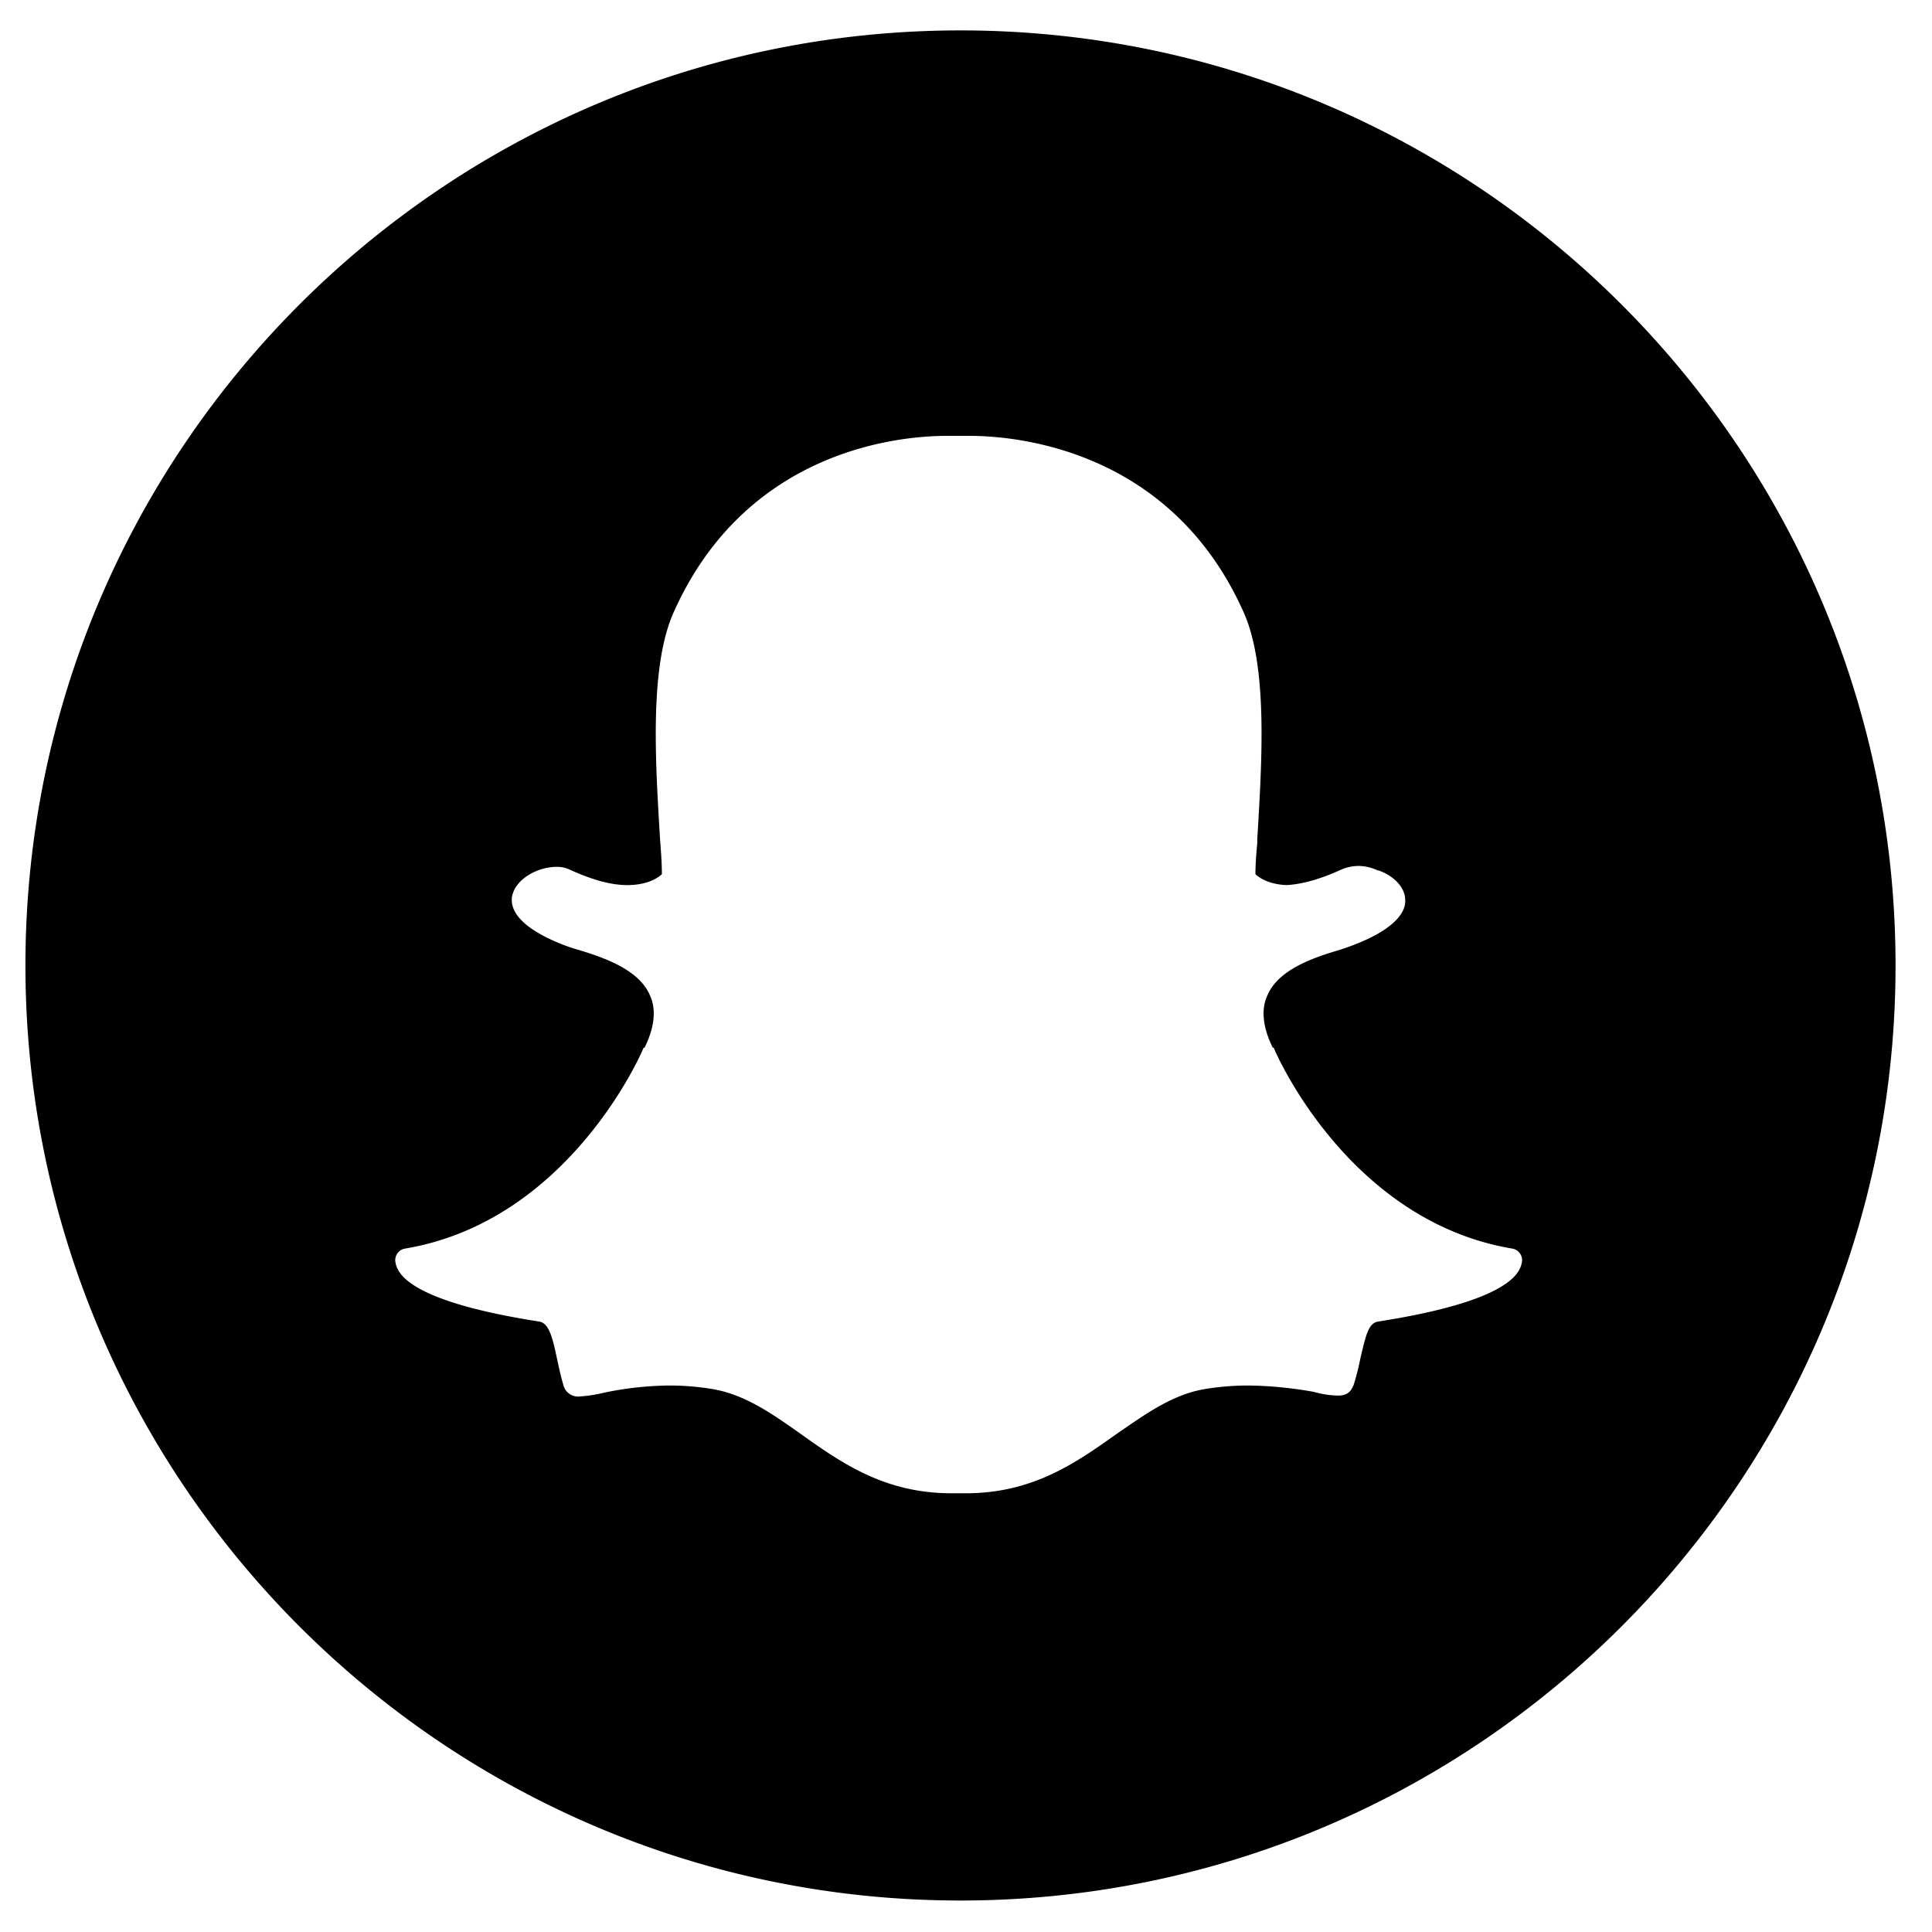 <svg id="Layer_1" height="512" viewBox="0 0 512 512" width="512" xmlns="http://www.w3.org/2000/svg" data-name="Layer 1"><path d="m254.54 8.058c-136.726 0-247.8 111.077-247.8 247.803s111.075 247.796 247.8 247.796 247.8-111.07 247.8-247.796-111.074-247.803-247.8-247.803zm148.341 327.899c-1.694 4.115-9.68 9.919-37.751 14.28-2.42.479-3.145 3.384-4.598 9.68a69.552 69.552 0 0 1 -1.694 6.774c-.726 2.174-1.936 3.145-4.114 3.145h-.243a24.604 24.604 0 0 1 -6.292-.971 105.26 105.26 0 0 0 -16.939-1.688 69.961 69.961 0 0 0 -12.1.964c-8.47 1.456-15.488 6.535-23.231 11.86-10.89 7.745-22.263 15.729-39.929 15.729h-3.872c-17.666 0-29.039-7.984-39.929-15.729-7.502-5.325-14.761-10.404-23.231-11.86a69.962 69.962 0 0 0 -12.1-.964 88.571 88.571 0 0 0 -16.939 1.935 36.274 36.274 0 0 1 -6.293.964 4.006 4.006 0 0 1 -4.355-3.144c-.726-2.42-1.21-4.84-1.694-7.014-1.21-5.811-2.177-9.201-4.597-9.68-28.072-4.361-36.057-10.165-37.752-14.28a5.692 5.692 0 0 1 -.484-1.935 3.109 3.109 0 0 1 2.662-3.144c43.075-7.26 62.434-51.304 63.16-53.238h.243c2.662-5.325 3.145-10.165 1.452-13.795-2.904-7.021-12.584-10.165-18.876-12.1a45.606 45.606 0 0 1 -4.355-1.456c-12.826-5.079-13.794-10.158-13.31-12.824.967-4.594 6.775-7.745 11.857-7.745a7.714 7.714 0 0 1 3.388.731c5.808 2.659 10.89 4.108 15.246 4.108 6.292 0 8.953-2.659 9.195-2.898 0-2.905-.242-6.05-.484-9.201-1.21-20.323-2.904-45.732 3.63-60.252 19.359-43.319 60.256-46.703 72.356-46.703h6.05c12.1 0 53.238 3.384 72.598 46.703 6.533 14.52 4.84 39.929 3.63 60.252v.971c-.242 2.659-.484 5.564-.484 8.23.243.239 2.663 2.659 8.228 2.898 4.356-.239 9.196-1.688 14.52-4.108a11.957 11.957 0 0 1 4.598-.971 12.096 12.096 0 0 1 5.082 1.21h.242c4.114 1.449 7.018 4.601 7.018 7.745.242 2.905-2.178 7.499-13.31 11.854-1.21.485-2.662.971-4.114 1.456-6.534 1.935-16.214 5.079-19.117 12.1-1.694 3.63-1.21 8.47 1.452 13.795h.242c.726 1.935 20.086 45.978 63.161 53.238a3.109 3.109 0 0 1 2.662 3.144 5.673 5.673 0 0 1 -.484 1.935z" fill-rule="evenodd"/></svg>